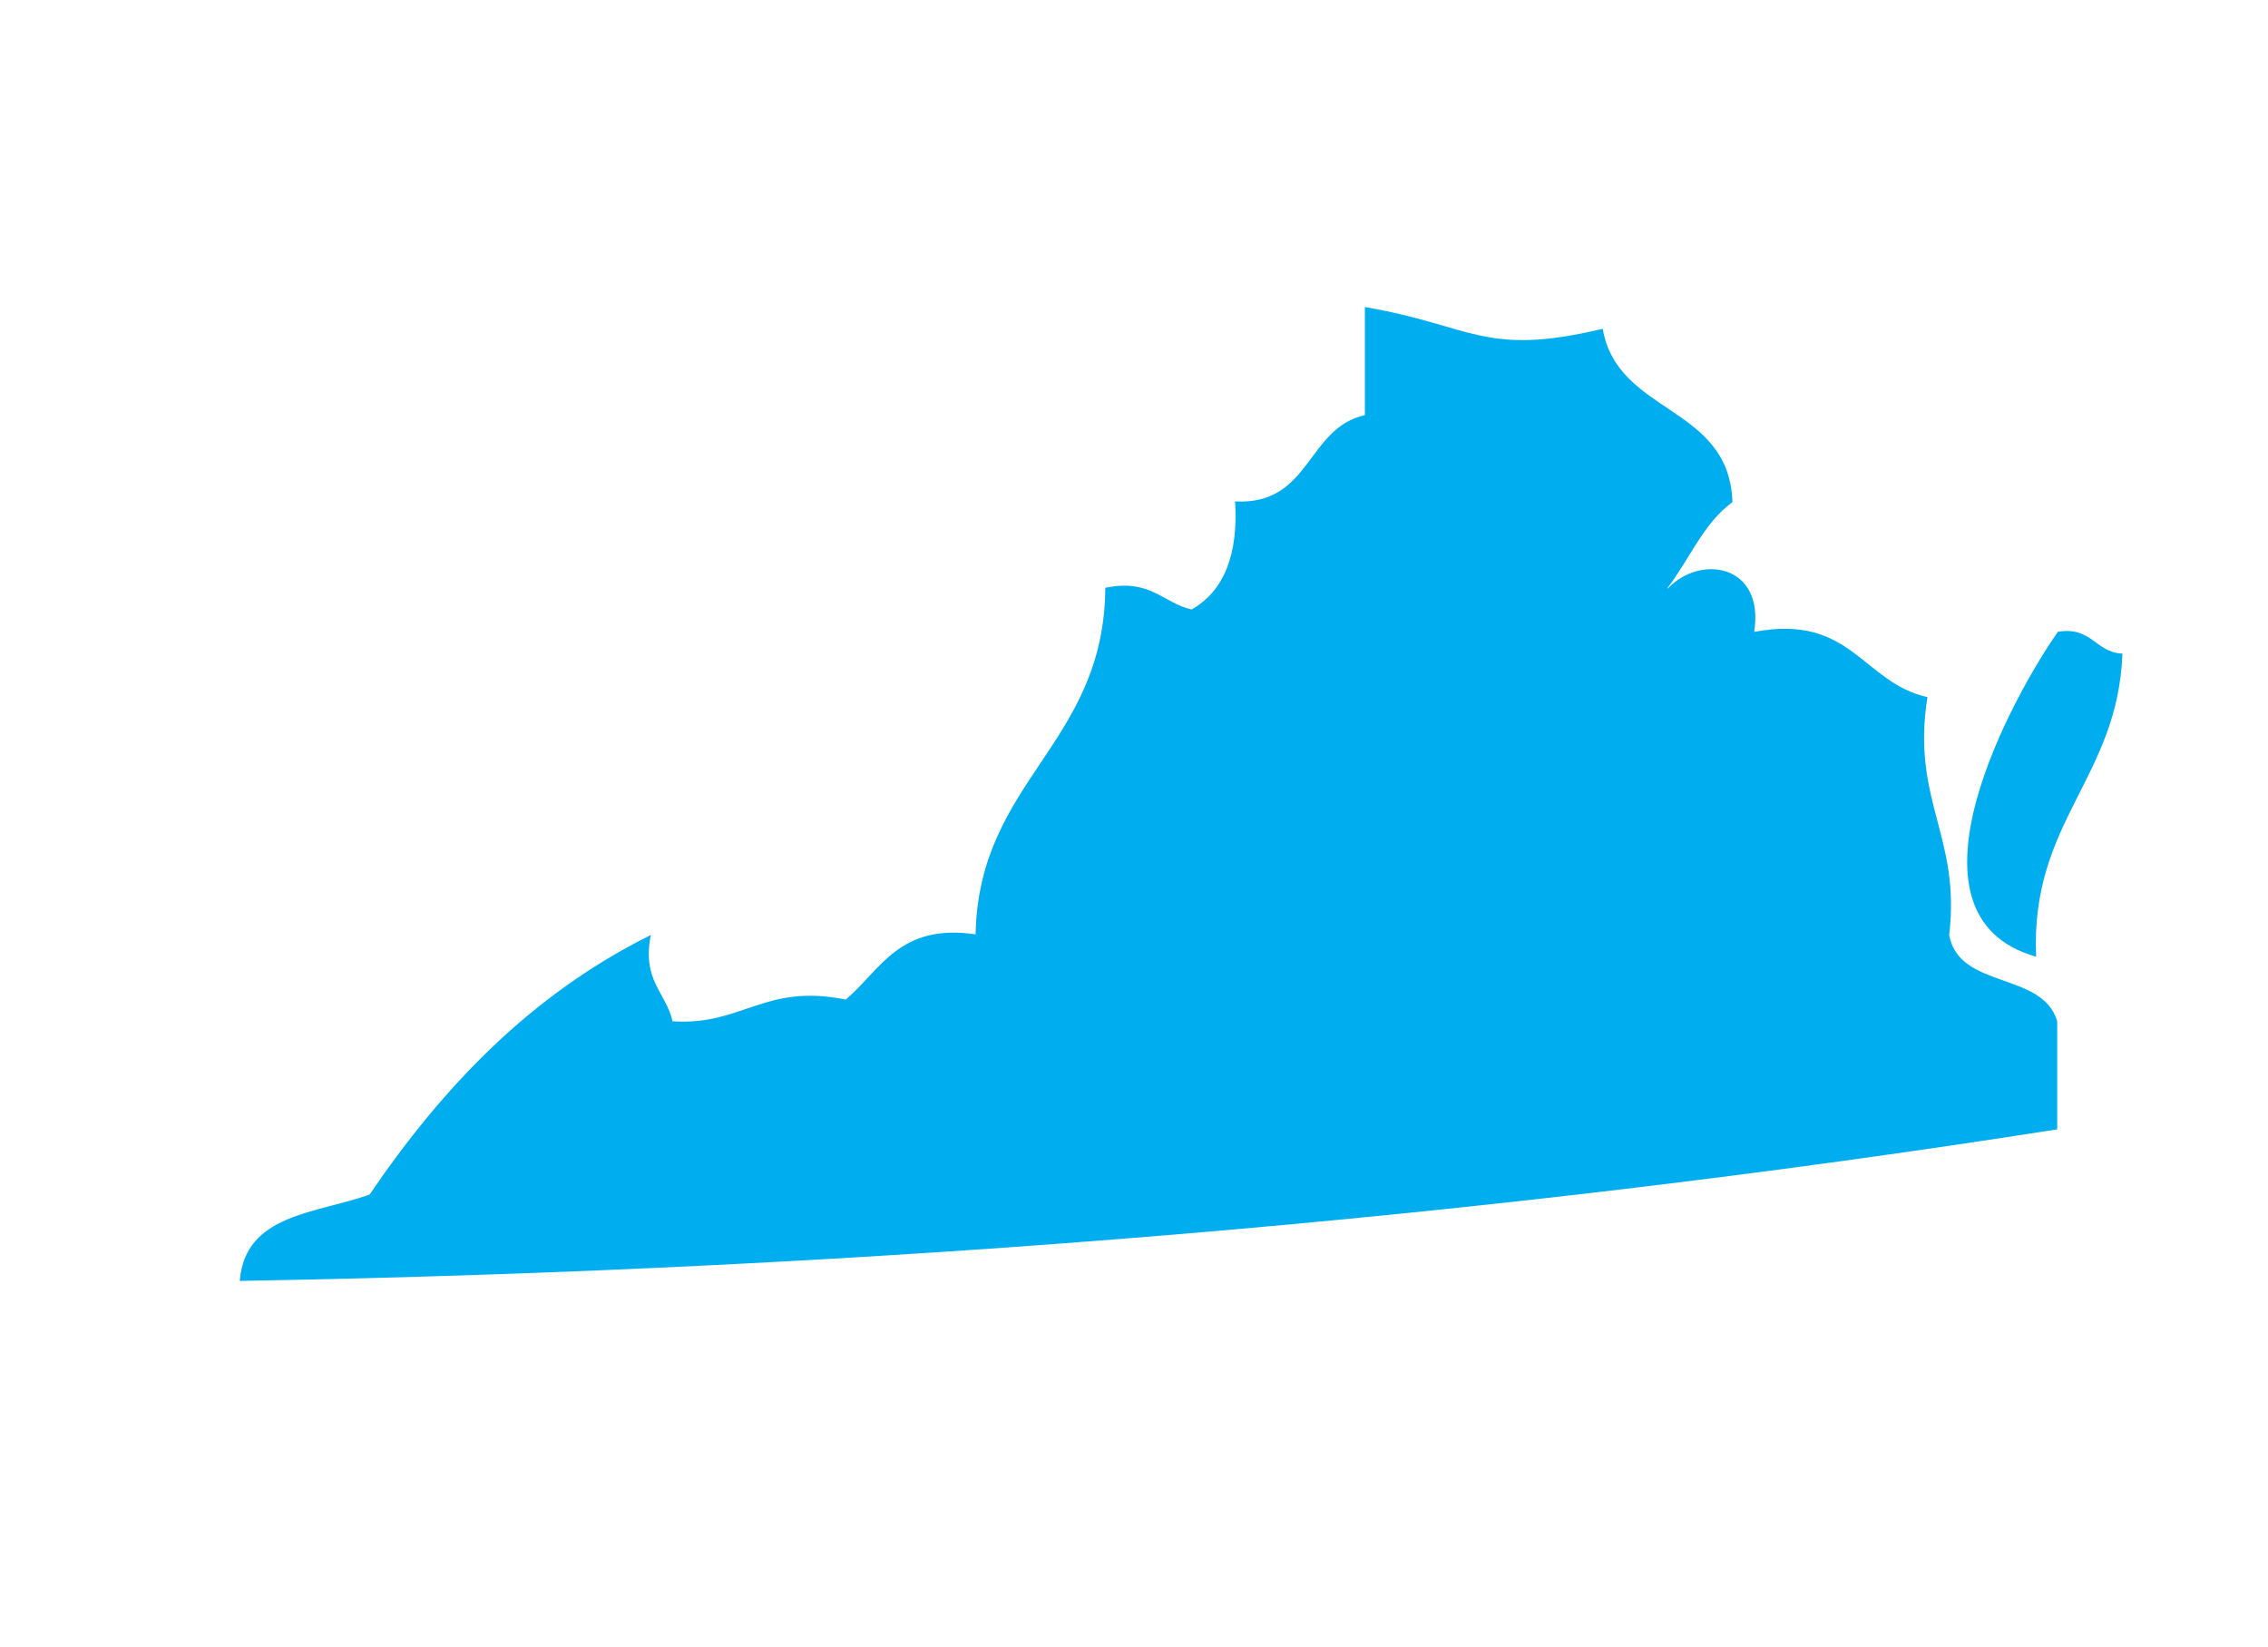 <?xml version="1.0" encoding="UTF-8"?>
<svg xmlns="http://www.w3.org/2000/svg" viewBox="0 0 34.43 25">
  <defs>
    <style>
      .cls-1 {
        fill: #00aeef;
        fill-rule: evenodd;
      }

      .cls-2 {
        fill: none;
      }
    </style>
  </defs>
  <g id="Layer_6" data-name="Layer 6">
    <rect class="cls-2" x="1.43" width="33" height="25"/>
  </g>
  <g id="va">
    <g>
      <path class="cls-1" d="m25.32,8.93c.49-.52,1.47-.37,1.31.66,1.48-.28,1.64.77,2.63.99-.25,1.57.51,2.11.33,3.61.15.83,1.42.55,1.64,1.31v1.64c-8.61,1.35-17.8,2.13-27.59,2.3.08-1.02,1.16-1.02,1.97-1.31,1.11-1.63,2.44-3.03,4.27-3.94-.14.69.23.87.33,1.31,1.06.07,1.39-.58,2.63-.33.53-.45.81-1.16,1.97-.99.05-2.35,1.95-2.87,1.97-5.26.69-.14.87.23,1.31.33.49-.28.71-.83.66-1.64,1.15.06,1.08-1.11,1.97-1.31v-1.64c1.64.28,1.81.76,3.61.33.23,1.31,1.92,1.15,1.97,2.63-.44.32-.66.88-.99,1.31Z"/>
      <path class="cls-1" d="m31.23,9.59c.53-.09.57.31.99.33-.07,1.9-1.4,2.54-1.31,4.6-2.23-.63-.3-4.04.33-4.93Z"/>
    </g>
  </g>
</svg>